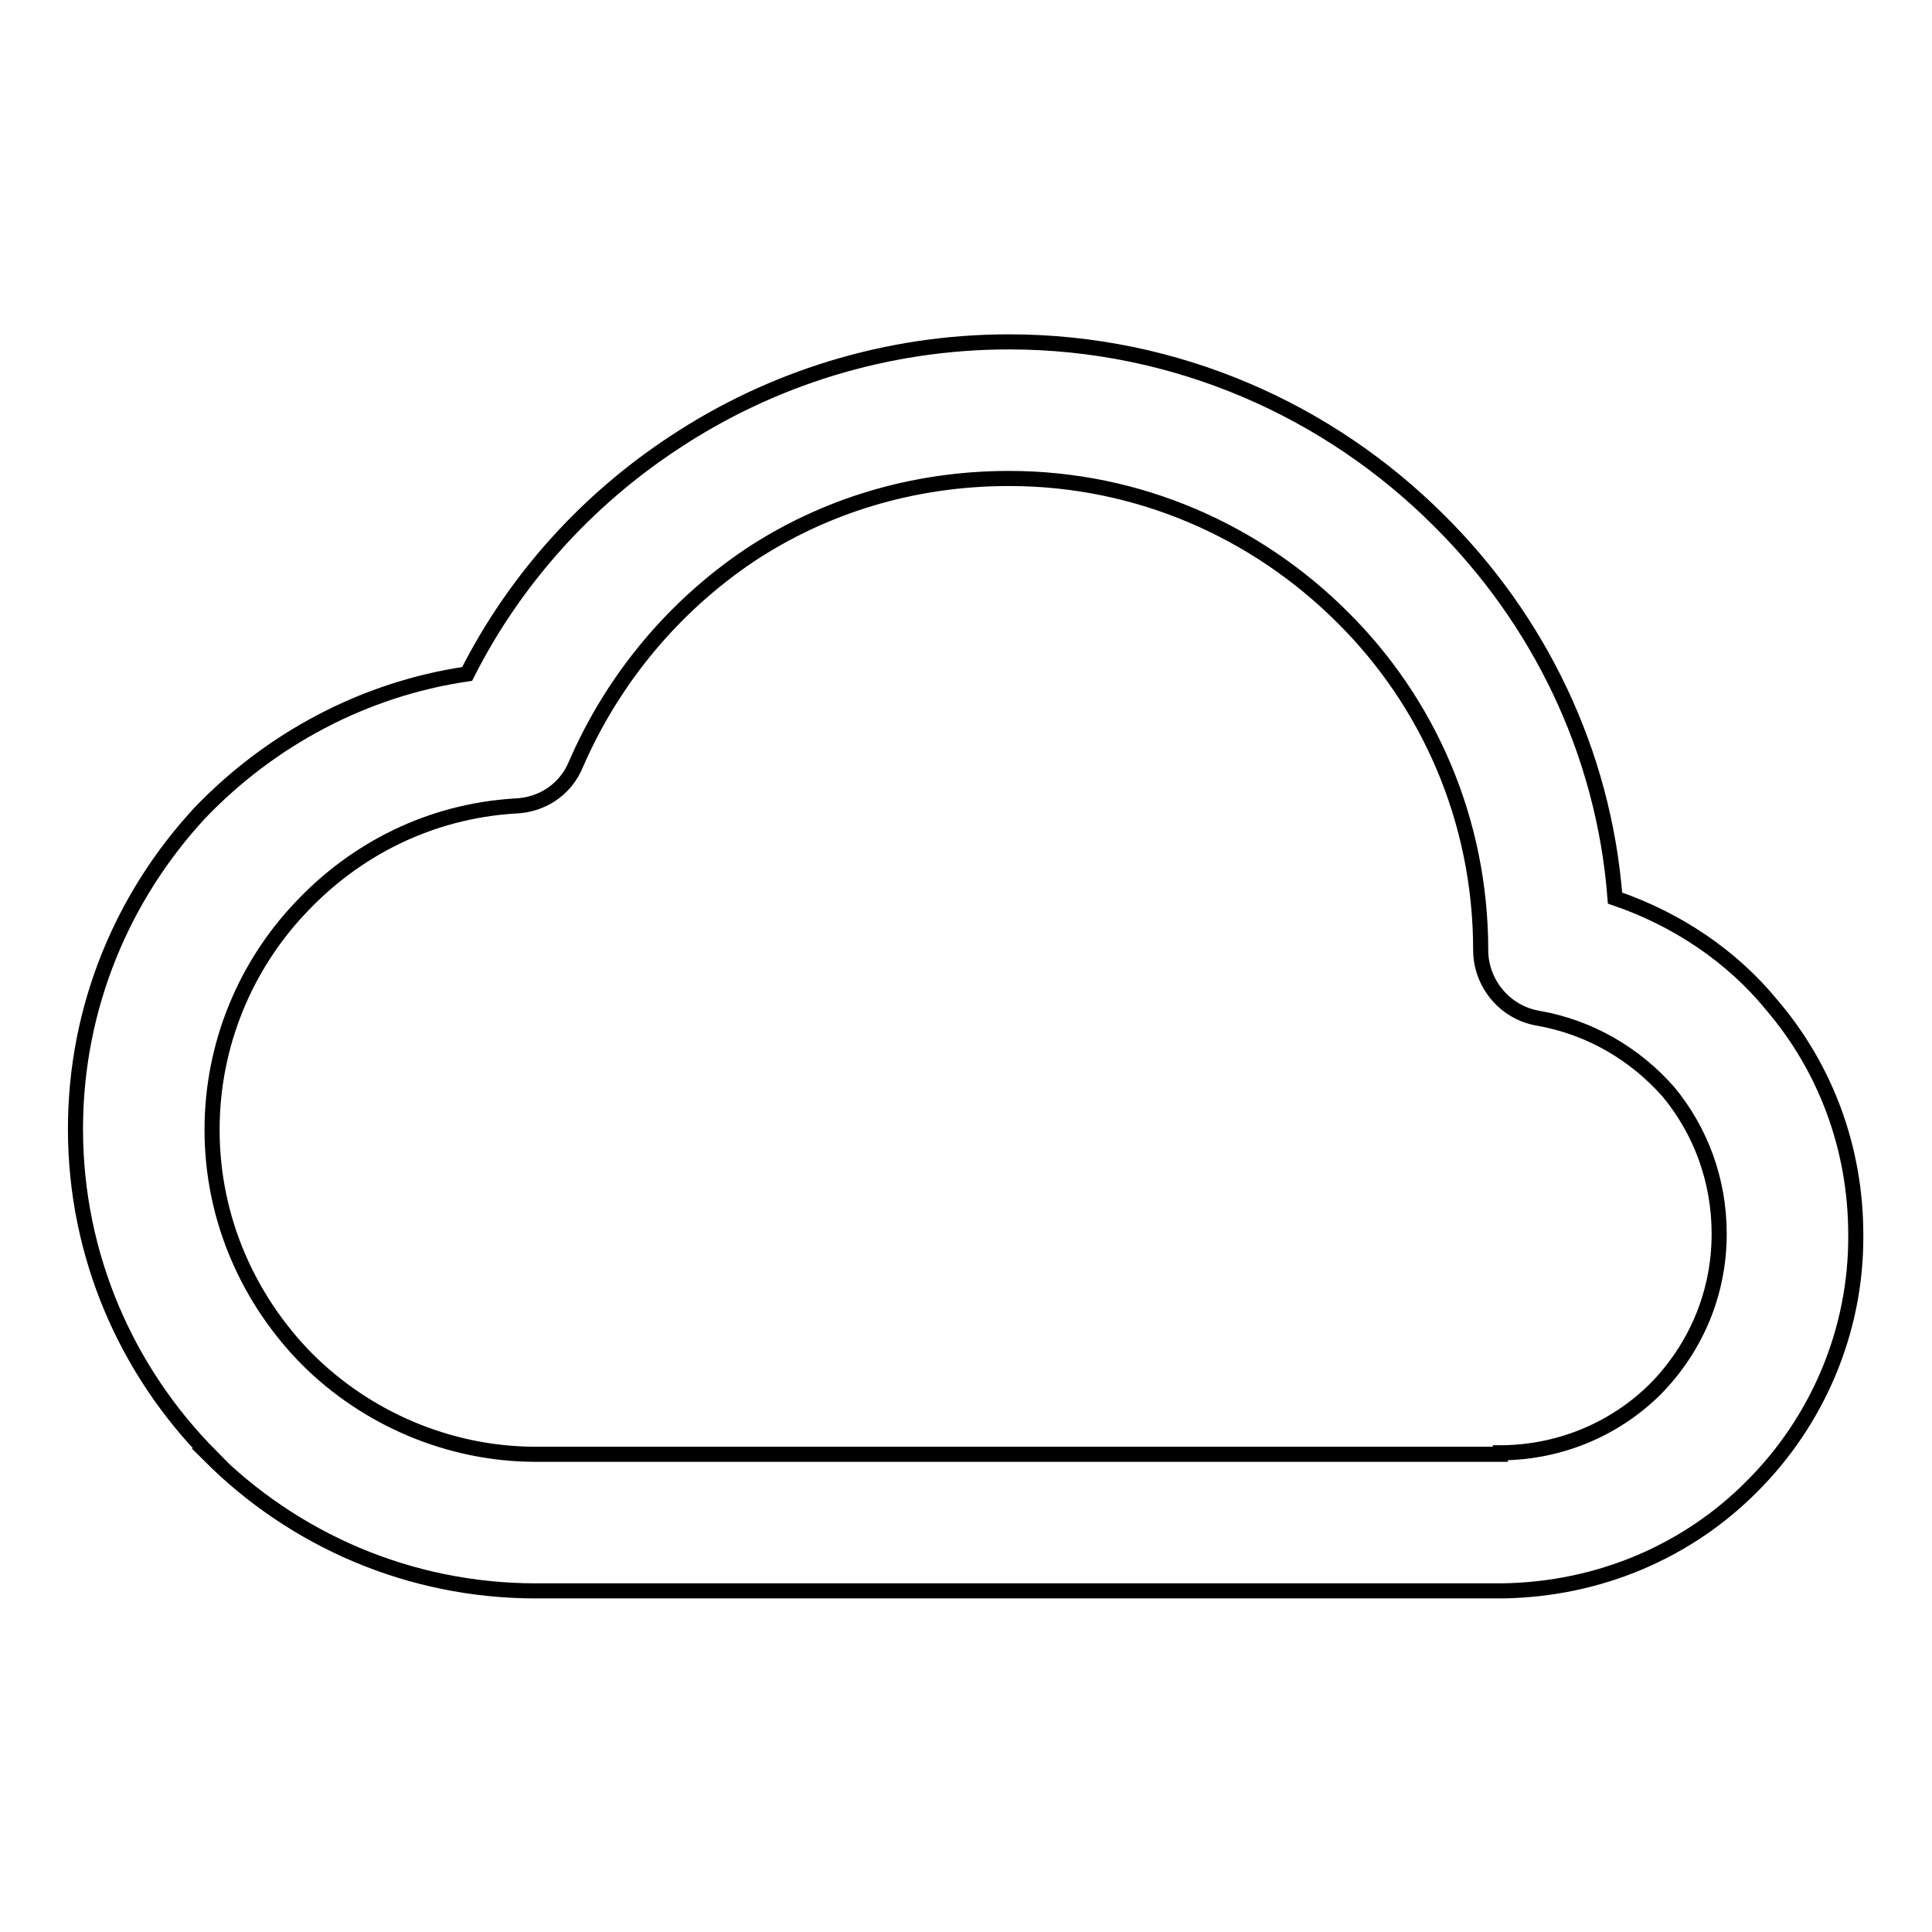 <?xml version="1.0" encoding="utf-8"?>
<!-- Svg Vector Icons : http://www.onlinewebfonts.com/icon -->
<!DOCTYPE svg PUBLIC "-//W3C//DTD SVG 1.1//EN" "http://www.w3.org/Graphics/SVG/1.1/DTD/svg11.dtd">
<svg version="1.1" xmlns="http://www.w3.org/2000/svg" xmlns:xlink="http://www.w3.org/1999/xlink" x="0px" y="0px" viewBox="0 0 256 256" enable-background="new 0 0 256 256" xml:space="preserve">
<g> <path stroke-width="2" fill-opacity="0" stroke="#000000"  d="M198.8,192.5h0.3c7.9-0.1,15.1-3.3,20.3-8.5l0,0c5.2-5.3,8.4-12.5,8.4-20.5c0-7.2-2.5-13.7-6.7-18.8 c-4.4-5-10.4-8.6-17.4-9.8c-4.4-0.8-7.5-4.7-7.5-9c0-17.3-7-32.9-18.3-44.1c-11.3-11.3-26.9-18.4-44.2-18.4 c-12.8,0-24.6,3.7-34.4,10.2C89.2,80.4,81.2,90,76.3,101.3c-1.4,3.4-4.6,5.4-8.1,5.5c-11.2,0.7-21.1,5.7-28.4,13.5 c-7.2,7.6-11.7,18-11.7,29.4c0,11.9,4.9,22.6,12.6,30.4l0,0l0,0c7.7,7.7,18.6,12.6,30.3,12.6H198.8L198.8,192.5z M232.2,196.9 L232.2,196.9c-8.5,8.6-20.2,13.7-33.1,13.9h-0.3H71c-16.8,0-32.1-6.8-43.2-17.9h0.1C16.8,181.7,10,166.4,10,149.6 c0-16.2,6.3-30.9,16.5-41.9c9.3-9.7,21.7-16.4,35.4-18.4c6.3-12.5,15.9-23.1,27.5-30.7c12.7-8.4,28-13.3,44.3-13.3 c22.2,0,42.4,9.1,57,23.7c13.1,13,21.8,30.5,23.3,50c8.2,2.8,15.5,7.7,20.8,14.2c7,8.2,11.1,18.8,11.1,30.4 C246,176.5,240.7,188.4,232.2,196.9L232.2,196.9L232.2,196.9z"/></g>
</svg>